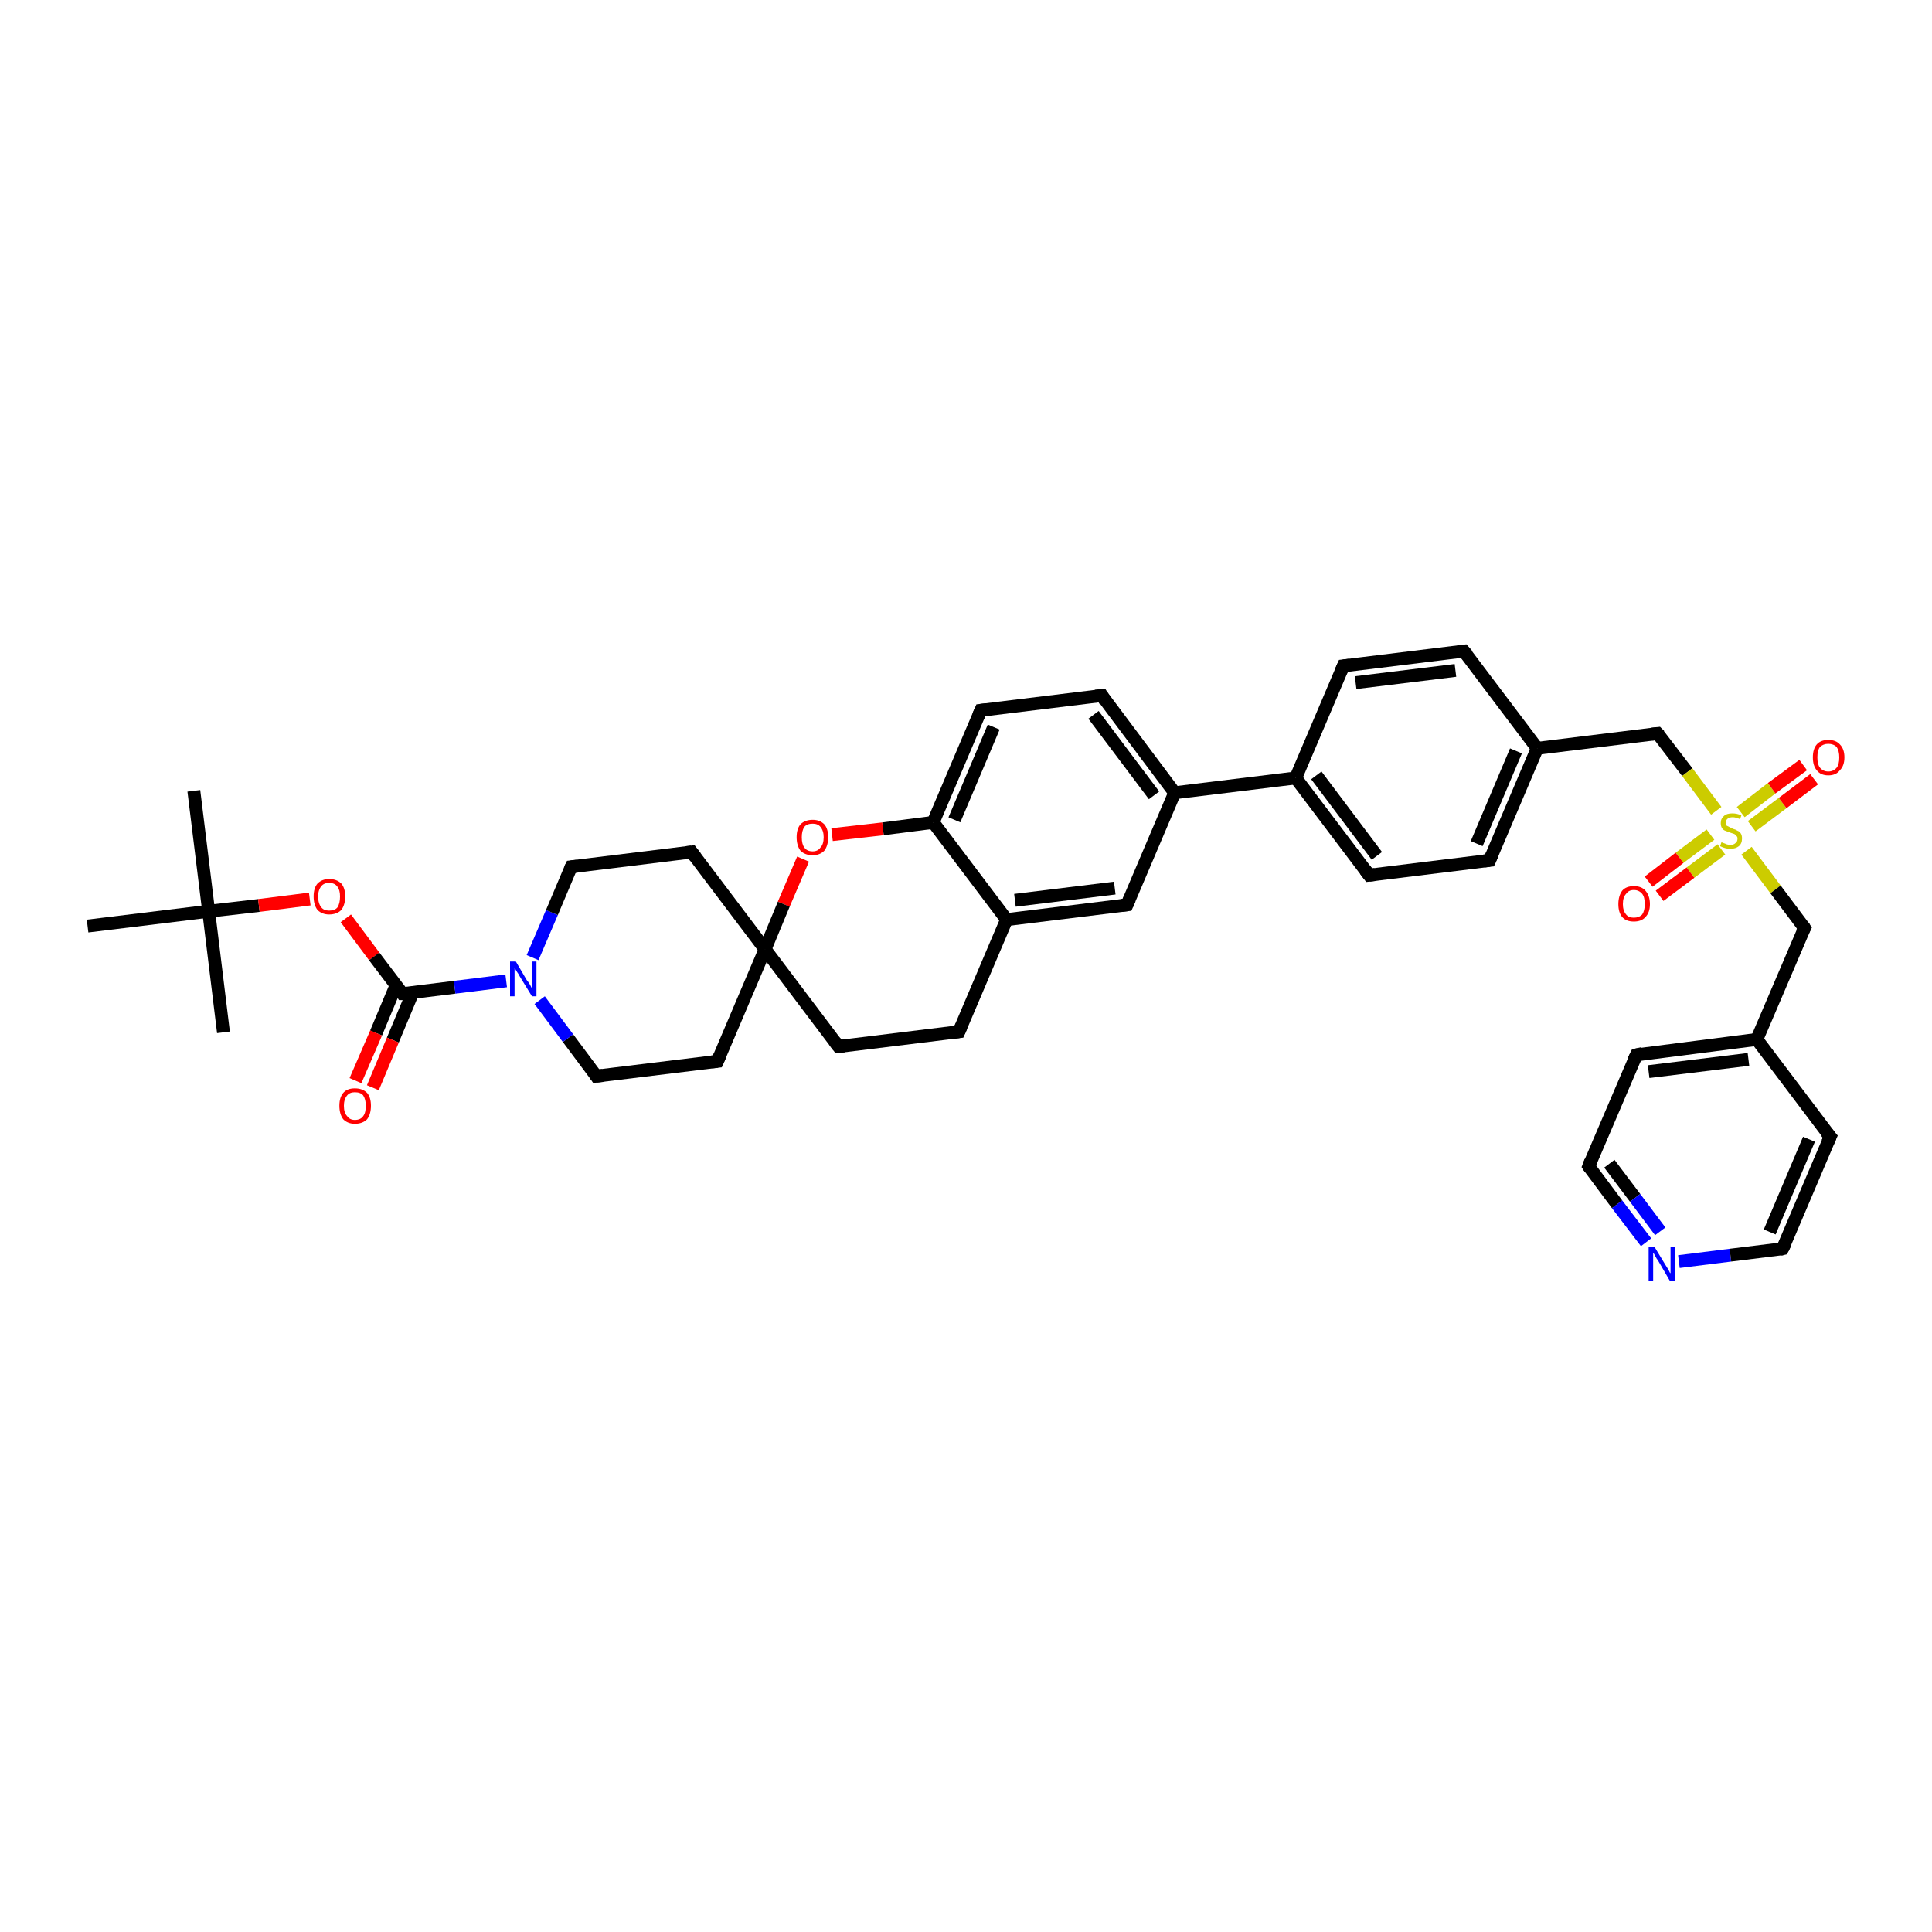 <?xml version='1.0' encoding='iso-8859-1'?>
<svg version='1.1' baseProfile='full'
              xmlns='http://www.w3.org/2000/svg'
                      xmlns:rdkit='http://www.rdkit.org/xml'
                      xmlns:xlink='http://www.w3.org/1999/xlink'
                  xml:space='preserve'
width='300px' height='300px' viewBox='0 0 300 300'>
<!-- END OF HEADER -->
<rect style='opacity:1.0;fill:#FFFFFF;stroke:none' width='300.0' height='300.0' x='0.0' y='0.0'> </rect>
<path class='bond-0 atom-0 atom-1' d='M 30.1,122.8 L 32.4,141.5' style='fill:none;fill-rule:evenodd;stroke:#000000;stroke-width:2.0px;stroke-linecap:butt;stroke-linejoin:miter;stroke-opacity:1' />
<path class='bond-1 atom-1 atom-2' d='M 32.4,141.5 L 34.7,160.3' style='fill:none;fill-rule:evenodd;stroke:#000000;stroke-width:2.0px;stroke-linecap:butt;stroke-linejoin:miter;stroke-opacity:1' />
<path class='bond-2 atom-1 atom-3' d='M 32.4,141.5 L 13.6,143.8' style='fill:none;fill-rule:evenodd;stroke:#000000;stroke-width:2.0px;stroke-linecap:butt;stroke-linejoin:miter;stroke-opacity:1' />
<path class='bond-3 atom-1 atom-4' d='M 32.4,141.5 L 40.2,140.6' style='fill:none;fill-rule:evenodd;stroke:#000000;stroke-width:2.0px;stroke-linecap:butt;stroke-linejoin:miter;stroke-opacity:1' />
<path class='bond-3 atom-1 atom-4' d='M 40.2,140.6 L 48.1,139.6' style='fill:none;fill-rule:evenodd;stroke:#FF0000;stroke-width:2.0px;stroke-linecap:butt;stroke-linejoin:miter;stroke-opacity:1' />
<path class='bond-4 atom-4 atom-5' d='M 53.7,142.6 L 58.1,148.5' style='fill:none;fill-rule:evenodd;stroke:#FF0000;stroke-width:2.0px;stroke-linecap:butt;stroke-linejoin:miter;stroke-opacity:1' />
<path class='bond-4 atom-4 atom-5' d='M 58.1,148.5 L 62.5,154.3' style='fill:none;fill-rule:evenodd;stroke:#000000;stroke-width:2.0px;stroke-linecap:butt;stroke-linejoin:miter;stroke-opacity:1' />
<path class='bond-5 atom-5 atom-6' d='M 61.5,153.0 L 58.4,160.4' style='fill:none;fill-rule:evenodd;stroke:#000000;stroke-width:2.0px;stroke-linecap:butt;stroke-linejoin:miter;stroke-opacity:1' />
<path class='bond-5 atom-5 atom-6' d='M 58.4,160.4 L 55.2,167.8' style='fill:none;fill-rule:evenodd;stroke:#FF0000;stroke-width:2.0px;stroke-linecap:butt;stroke-linejoin:miter;stroke-opacity:1' />
<path class='bond-5 atom-5 atom-6' d='M 64.1,154.1 L 61.0,161.5' style='fill:none;fill-rule:evenodd;stroke:#000000;stroke-width:2.0px;stroke-linecap:butt;stroke-linejoin:miter;stroke-opacity:1' />
<path class='bond-5 atom-5 atom-6' d='M 61.0,161.5 L 57.9,168.9' style='fill:none;fill-rule:evenodd;stroke:#FF0000;stroke-width:2.0px;stroke-linecap:butt;stroke-linejoin:miter;stroke-opacity:1' />
<path class='bond-6 atom-5 atom-7' d='M 62.5,154.3 L 70.6,153.3' style='fill:none;fill-rule:evenodd;stroke:#000000;stroke-width:2.0px;stroke-linecap:butt;stroke-linejoin:miter;stroke-opacity:1' />
<path class='bond-6 atom-5 atom-7' d='M 70.6,153.3 L 78.6,152.3' style='fill:none;fill-rule:evenodd;stroke:#0000FF;stroke-width:2.0px;stroke-linecap:butt;stroke-linejoin:miter;stroke-opacity:1' />
<path class='bond-7 atom-7 atom-8' d='M 82.7,148.7 L 85.7,141.7' style='fill:none;fill-rule:evenodd;stroke:#0000FF;stroke-width:2.0px;stroke-linecap:butt;stroke-linejoin:miter;stroke-opacity:1' />
<path class='bond-7 atom-7 atom-8' d='M 85.7,141.7 L 88.7,134.6' style='fill:none;fill-rule:evenodd;stroke:#000000;stroke-width:2.0px;stroke-linecap:butt;stroke-linejoin:miter;stroke-opacity:1' />
<path class='bond-8 atom-8 atom-9' d='M 88.7,134.6 L 107.4,132.3' style='fill:none;fill-rule:evenodd;stroke:#000000;stroke-width:2.0px;stroke-linecap:butt;stroke-linejoin:miter;stroke-opacity:1' />
<path class='bond-9 atom-9 atom-10' d='M 107.4,132.3 L 118.8,147.4' style='fill:none;fill-rule:evenodd;stroke:#000000;stroke-width:2.0px;stroke-linecap:butt;stroke-linejoin:miter;stroke-opacity:1' />
<path class='bond-10 atom-10 atom-11' d='M 118.8,147.4 L 111.4,164.8' style='fill:none;fill-rule:evenodd;stroke:#000000;stroke-width:2.0px;stroke-linecap:butt;stroke-linejoin:miter;stroke-opacity:1' />
<path class='bond-11 atom-11 atom-12' d='M 111.4,164.8 L 92.6,167.1' style='fill:none;fill-rule:evenodd;stroke:#000000;stroke-width:2.0px;stroke-linecap:butt;stroke-linejoin:miter;stroke-opacity:1' />
<path class='bond-12 atom-10 atom-13' d='M 118.8,147.4 L 130.2,162.5' style='fill:none;fill-rule:evenodd;stroke:#000000;stroke-width:2.0px;stroke-linecap:butt;stroke-linejoin:miter;stroke-opacity:1' />
<path class='bond-13 atom-13 atom-14' d='M 130.2,162.5 L 148.9,160.2' style='fill:none;fill-rule:evenodd;stroke:#000000;stroke-width:2.0px;stroke-linecap:butt;stroke-linejoin:miter;stroke-opacity:1' />
<path class='bond-14 atom-14 atom-15' d='M 148.9,160.2 L 156.3,142.8' style='fill:none;fill-rule:evenodd;stroke:#000000;stroke-width:2.0px;stroke-linecap:butt;stroke-linejoin:miter;stroke-opacity:1' />
<path class='bond-15 atom-15 atom-16' d='M 156.3,142.8 L 175.0,140.5' style='fill:none;fill-rule:evenodd;stroke:#000000;stroke-width:2.0px;stroke-linecap:butt;stroke-linejoin:miter;stroke-opacity:1' />
<path class='bond-15 atom-15 atom-16' d='M 157.6,139.8 L 173.1,137.9' style='fill:none;fill-rule:evenodd;stroke:#000000;stroke-width:2.0px;stroke-linecap:butt;stroke-linejoin:miter;stroke-opacity:1' />
<path class='bond-16 atom-16 atom-17' d='M 175.0,140.5 L 182.4,123.1' style='fill:none;fill-rule:evenodd;stroke:#000000;stroke-width:2.0px;stroke-linecap:butt;stroke-linejoin:miter;stroke-opacity:1' />
<path class='bond-17 atom-17 atom-18' d='M 182.4,123.1 L 171.1,108.0' style='fill:none;fill-rule:evenodd;stroke:#000000;stroke-width:2.0px;stroke-linecap:butt;stroke-linejoin:miter;stroke-opacity:1' />
<path class='bond-17 atom-17 atom-18' d='M 179.2,123.5 L 169.8,111.0' style='fill:none;fill-rule:evenodd;stroke:#000000;stroke-width:2.0px;stroke-linecap:butt;stroke-linejoin:miter;stroke-opacity:1' />
<path class='bond-18 atom-18 atom-19' d='M 171.1,108.0 L 152.3,110.3' style='fill:none;fill-rule:evenodd;stroke:#000000;stroke-width:2.0px;stroke-linecap:butt;stroke-linejoin:miter;stroke-opacity:1' />
<path class='bond-19 atom-19 atom-20' d='M 152.3,110.3 L 144.9,127.7' style='fill:none;fill-rule:evenodd;stroke:#000000;stroke-width:2.0px;stroke-linecap:butt;stroke-linejoin:miter;stroke-opacity:1' />
<path class='bond-19 atom-19 atom-20' d='M 154.3,112.9 L 148.2,127.3' style='fill:none;fill-rule:evenodd;stroke:#000000;stroke-width:2.0px;stroke-linecap:butt;stroke-linejoin:miter;stroke-opacity:1' />
<path class='bond-20 atom-20 atom-21' d='M 144.9,127.7 L 137.1,128.7' style='fill:none;fill-rule:evenodd;stroke:#000000;stroke-width:2.0px;stroke-linecap:butt;stroke-linejoin:miter;stroke-opacity:1' />
<path class='bond-20 atom-20 atom-21' d='M 137.1,128.7 L 129.2,129.6' style='fill:none;fill-rule:evenodd;stroke:#FF0000;stroke-width:2.0px;stroke-linecap:butt;stroke-linejoin:miter;stroke-opacity:1' />
<path class='bond-21 atom-17 atom-22' d='M 182.4,123.1 L 201.2,120.8' style='fill:none;fill-rule:evenodd;stroke:#000000;stroke-width:2.0px;stroke-linecap:butt;stroke-linejoin:miter;stroke-opacity:1' />
<path class='bond-22 atom-22 atom-23' d='M 201.2,120.8 L 212.6,135.9' style='fill:none;fill-rule:evenodd;stroke:#000000;stroke-width:2.0px;stroke-linecap:butt;stroke-linejoin:miter;stroke-opacity:1' />
<path class='bond-22 atom-22 atom-23' d='M 204.4,120.4 L 213.8,132.9' style='fill:none;fill-rule:evenodd;stroke:#000000;stroke-width:2.0px;stroke-linecap:butt;stroke-linejoin:miter;stroke-opacity:1' />
<path class='bond-23 atom-23 atom-24' d='M 212.6,135.9 L 231.3,133.6' style='fill:none;fill-rule:evenodd;stroke:#000000;stroke-width:2.0px;stroke-linecap:butt;stroke-linejoin:miter;stroke-opacity:1' />
<path class='bond-24 atom-24 atom-25' d='M 231.3,133.6 L 238.7,116.2' style='fill:none;fill-rule:evenodd;stroke:#000000;stroke-width:2.0px;stroke-linecap:butt;stroke-linejoin:miter;stroke-opacity:1' />
<path class='bond-24 atom-24 atom-25' d='M 229.3,131.0 L 235.4,116.6' style='fill:none;fill-rule:evenodd;stroke:#000000;stroke-width:2.0px;stroke-linecap:butt;stroke-linejoin:miter;stroke-opacity:1' />
<path class='bond-25 atom-25 atom-26' d='M 238.7,116.2 L 257.4,113.9' style='fill:none;fill-rule:evenodd;stroke:#000000;stroke-width:2.0px;stroke-linecap:butt;stroke-linejoin:miter;stroke-opacity:1' />
<path class='bond-26 atom-26 atom-27' d='M 257.4,113.9 L 262.0,119.9' style='fill:none;fill-rule:evenodd;stroke:#000000;stroke-width:2.0px;stroke-linecap:butt;stroke-linejoin:miter;stroke-opacity:1' />
<path class='bond-26 atom-26 atom-27' d='M 262.0,119.9 L 266.5,125.9' style='fill:none;fill-rule:evenodd;stroke:#CCCC00;stroke-width:2.0px;stroke-linecap:butt;stroke-linejoin:miter;stroke-opacity:1' />
<path class='bond-27 atom-27 atom-28' d='M 272.0,128.3 L 276.8,124.7' style='fill:none;fill-rule:evenodd;stroke:#CCCC00;stroke-width:2.0px;stroke-linecap:butt;stroke-linejoin:miter;stroke-opacity:1' />
<path class='bond-27 atom-27 atom-28' d='M 276.8,124.7 L 281.7,121.0' style='fill:none;fill-rule:evenodd;stroke:#FF0000;stroke-width:2.0px;stroke-linecap:butt;stroke-linejoin:miter;stroke-opacity:1' />
<path class='bond-27 atom-27 atom-28' d='M 270.3,126.1 L 275.1,122.4' style='fill:none;fill-rule:evenodd;stroke:#CCCC00;stroke-width:2.0px;stroke-linecap:butt;stroke-linejoin:miter;stroke-opacity:1' />
<path class='bond-27 atom-27 atom-28' d='M 275.1,122.4 L 280.0,118.8' style='fill:none;fill-rule:evenodd;stroke:#FF0000;stroke-width:2.0px;stroke-linecap:butt;stroke-linejoin:miter;stroke-opacity:1' />
<path class='bond-28 atom-27 atom-29' d='M 265.6,129.6 L 260.8,133.2' style='fill:none;fill-rule:evenodd;stroke:#CCCC00;stroke-width:2.0px;stroke-linecap:butt;stroke-linejoin:miter;stroke-opacity:1' />
<path class='bond-28 atom-27 atom-29' d='M 260.8,133.2 L 256.0,136.9' style='fill:none;fill-rule:evenodd;stroke:#FF0000;stroke-width:2.0px;stroke-linecap:butt;stroke-linejoin:miter;stroke-opacity:1' />
<path class='bond-28 atom-27 atom-29' d='M 267.3,131.9 L 262.5,135.5' style='fill:none;fill-rule:evenodd;stroke:#CCCC00;stroke-width:2.0px;stroke-linecap:butt;stroke-linejoin:miter;stroke-opacity:1' />
<path class='bond-28 atom-27 atom-29' d='M 262.5,135.5 L 257.7,139.1' style='fill:none;fill-rule:evenodd;stroke:#FF0000;stroke-width:2.0px;stroke-linecap:butt;stroke-linejoin:miter;stroke-opacity:1' />
<path class='bond-29 atom-27 atom-30' d='M 271.2,132.1 L 275.7,138.1' style='fill:none;fill-rule:evenodd;stroke:#CCCC00;stroke-width:2.0px;stroke-linecap:butt;stroke-linejoin:miter;stroke-opacity:1' />
<path class='bond-29 atom-27 atom-30' d='M 275.7,138.1 L 280.2,144.1' style='fill:none;fill-rule:evenodd;stroke:#000000;stroke-width:2.0px;stroke-linecap:butt;stroke-linejoin:miter;stroke-opacity:1' />
<path class='bond-30 atom-30 atom-31' d='M 280.2,144.1 L 272.8,161.4' style='fill:none;fill-rule:evenodd;stroke:#000000;stroke-width:2.0px;stroke-linecap:butt;stroke-linejoin:miter;stroke-opacity:1' />
<path class='bond-31 atom-31 atom-32' d='M 272.8,161.4 L 254.1,163.8' style='fill:none;fill-rule:evenodd;stroke:#000000;stroke-width:2.0px;stroke-linecap:butt;stroke-linejoin:miter;stroke-opacity:1' />
<path class='bond-31 atom-31 atom-32' d='M 271.5,164.5 L 256.0,166.4' style='fill:none;fill-rule:evenodd;stroke:#000000;stroke-width:2.0px;stroke-linecap:butt;stroke-linejoin:miter;stroke-opacity:1' />
<path class='bond-32 atom-32 atom-33' d='M 254.1,163.8 L 246.7,181.1' style='fill:none;fill-rule:evenodd;stroke:#000000;stroke-width:2.0px;stroke-linecap:butt;stroke-linejoin:miter;stroke-opacity:1' />
<path class='bond-33 atom-33 atom-34' d='M 246.7,181.1 L 251.1,187.0' style='fill:none;fill-rule:evenodd;stroke:#000000;stroke-width:2.0px;stroke-linecap:butt;stroke-linejoin:miter;stroke-opacity:1' />
<path class='bond-33 atom-33 atom-34' d='M 251.1,187.0 L 255.6,192.9' style='fill:none;fill-rule:evenodd;stroke:#0000FF;stroke-width:2.0px;stroke-linecap:butt;stroke-linejoin:miter;stroke-opacity:1' />
<path class='bond-33 atom-33 atom-34' d='M 249.9,180.7 L 253.9,186.0' style='fill:none;fill-rule:evenodd;stroke:#000000;stroke-width:2.0px;stroke-linecap:butt;stroke-linejoin:miter;stroke-opacity:1' />
<path class='bond-33 atom-33 atom-34' d='M 253.9,186.0 L 257.8,191.2' style='fill:none;fill-rule:evenodd;stroke:#0000FF;stroke-width:2.0px;stroke-linecap:butt;stroke-linejoin:miter;stroke-opacity:1' />
<path class='bond-34 atom-34 atom-35' d='M 260.7,195.9 L 268.7,194.9' style='fill:none;fill-rule:evenodd;stroke:#0000FF;stroke-width:2.0px;stroke-linecap:butt;stroke-linejoin:miter;stroke-opacity:1' />
<path class='bond-34 atom-34 atom-35' d='M 268.7,194.9 L 276.8,193.9' style='fill:none;fill-rule:evenodd;stroke:#000000;stroke-width:2.0px;stroke-linecap:butt;stroke-linejoin:miter;stroke-opacity:1' />
<path class='bond-35 atom-35 atom-36' d='M 276.8,193.9 L 284.2,176.5' style='fill:none;fill-rule:evenodd;stroke:#000000;stroke-width:2.0px;stroke-linecap:butt;stroke-linejoin:miter;stroke-opacity:1' />
<path class='bond-35 atom-35 atom-36' d='M 274.8,191.3 L 280.9,176.9' style='fill:none;fill-rule:evenodd;stroke:#000000;stroke-width:2.0px;stroke-linecap:butt;stroke-linejoin:miter;stroke-opacity:1' />
<path class='bond-36 atom-25 atom-37' d='M 238.7,116.2 L 227.3,101.1' style='fill:none;fill-rule:evenodd;stroke:#000000;stroke-width:2.0px;stroke-linecap:butt;stroke-linejoin:miter;stroke-opacity:1' />
<path class='bond-37 atom-37 atom-38' d='M 227.3,101.1 L 208.6,103.4' style='fill:none;fill-rule:evenodd;stroke:#000000;stroke-width:2.0px;stroke-linecap:butt;stroke-linejoin:miter;stroke-opacity:1' />
<path class='bond-37 atom-37 atom-38' d='M 226.0,104.1 L 210.5,106.0' style='fill:none;fill-rule:evenodd;stroke:#000000;stroke-width:2.0px;stroke-linecap:butt;stroke-linejoin:miter;stroke-opacity:1' />
<path class='bond-38 atom-12 atom-7' d='M 92.6,167.1 L 88.2,161.2' style='fill:none;fill-rule:evenodd;stroke:#000000;stroke-width:2.0px;stroke-linecap:butt;stroke-linejoin:miter;stroke-opacity:1' />
<path class='bond-38 atom-12 atom-7' d='M 88.2,161.2 L 83.8,155.3' style='fill:none;fill-rule:evenodd;stroke:#0000FF;stroke-width:2.0px;stroke-linecap:butt;stroke-linejoin:miter;stroke-opacity:1' />
<path class='bond-39 atom-20 atom-15' d='M 144.9,127.7 L 156.3,142.8' style='fill:none;fill-rule:evenodd;stroke:#000000;stroke-width:2.0px;stroke-linecap:butt;stroke-linejoin:miter;stroke-opacity:1' />
<path class='bond-40 atom-38 atom-22' d='M 208.6,103.4 L 201.2,120.8' style='fill:none;fill-rule:evenodd;stroke:#000000;stroke-width:2.0px;stroke-linecap:butt;stroke-linejoin:miter;stroke-opacity:1' />
<path class='bond-41 atom-21 atom-10' d='M 124.7,133.4 L 121.7,140.4' style='fill:none;fill-rule:evenodd;stroke:#FF0000;stroke-width:2.0px;stroke-linecap:butt;stroke-linejoin:miter;stroke-opacity:1' />
<path class='bond-41 atom-21 atom-10' d='M 121.7,140.4 L 118.8,147.4' style='fill:none;fill-rule:evenodd;stroke:#000000;stroke-width:2.0px;stroke-linecap:butt;stroke-linejoin:miter;stroke-opacity:1' />
<path class='bond-42 atom-36 atom-31' d='M 284.2,176.5 L 272.8,161.4' style='fill:none;fill-rule:evenodd;stroke:#000000;stroke-width:2.0px;stroke-linecap:butt;stroke-linejoin:miter;stroke-opacity:1' />
<path d='M 62.3,154.0 L 62.5,154.3 L 62.9,154.3' style='fill:none;stroke:#000000;stroke-width:2.0px;stroke-linecap:butt;stroke-linejoin:miter;stroke-opacity:1;' />
<path d='M 88.5,135.0 L 88.7,134.6 L 89.6,134.5' style='fill:none;stroke:#000000;stroke-width:2.0px;stroke-linecap:butt;stroke-linejoin:miter;stroke-opacity:1;' />
<path d='M 106.5,132.4 L 107.4,132.3 L 108.0,133.1' style='fill:none;stroke:#000000;stroke-width:2.0px;stroke-linecap:butt;stroke-linejoin:miter;stroke-opacity:1;' />
<path d='M 111.8,163.9 L 111.4,164.8 L 110.5,164.9' style='fill:none;stroke:#000000;stroke-width:2.0px;stroke-linecap:butt;stroke-linejoin:miter;stroke-opacity:1;' />
<path d='M 93.6,167.0 L 92.6,167.1 L 92.4,166.8' style='fill:none;stroke:#000000;stroke-width:2.0px;stroke-linecap:butt;stroke-linejoin:miter;stroke-opacity:1;' />
<path d='M 129.6,161.7 L 130.2,162.5 L 131.1,162.4' style='fill:none;stroke:#000000;stroke-width:2.0px;stroke-linecap:butt;stroke-linejoin:miter;stroke-opacity:1;' />
<path d='M 148.0,160.3 L 148.9,160.2 L 149.3,159.3' style='fill:none;stroke:#000000;stroke-width:2.0px;stroke-linecap:butt;stroke-linejoin:miter;stroke-opacity:1;' />
<path d='M 174.1,140.6 L 175.0,140.5 L 175.4,139.6' style='fill:none;stroke:#000000;stroke-width:2.0px;stroke-linecap:butt;stroke-linejoin:miter;stroke-opacity:1;' />
<path d='M 171.6,108.8 L 171.1,108.0 L 170.1,108.1' style='fill:none;stroke:#000000;stroke-width:2.0px;stroke-linecap:butt;stroke-linejoin:miter;stroke-opacity:1;' />
<path d='M 153.2,110.2 L 152.3,110.3 L 151.9,111.2' style='fill:none;stroke:#000000;stroke-width:2.0px;stroke-linecap:butt;stroke-linejoin:miter;stroke-opacity:1;' />
<path d='M 212.0,135.1 L 212.6,135.9 L 213.5,135.8' style='fill:none;stroke:#000000;stroke-width:2.0px;stroke-linecap:butt;stroke-linejoin:miter;stroke-opacity:1;' />
<path d='M 230.4,133.7 L 231.3,133.6 L 231.7,132.7' style='fill:none;stroke:#000000;stroke-width:2.0px;stroke-linecap:butt;stroke-linejoin:miter;stroke-opacity:1;' />
<path d='M 256.5,114.0 L 257.4,113.9 L 257.7,114.2' style='fill:none;stroke:#000000;stroke-width:2.0px;stroke-linecap:butt;stroke-linejoin:miter;stroke-opacity:1;' />
<path d='M 280.0,143.8 L 280.2,144.1 L 279.8,144.9' style='fill:none;stroke:#000000;stroke-width:2.0px;stroke-linecap:butt;stroke-linejoin:miter;stroke-opacity:1;' />
<path d='M 255.0,163.6 L 254.1,163.8 L 253.7,164.6' style='fill:none;stroke:#000000;stroke-width:2.0px;stroke-linecap:butt;stroke-linejoin:miter;stroke-opacity:1;' />
<path d='M 247.0,180.3 L 246.7,181.1 L 246.9,181.4' style='fill:none;stroke:#000000;stroke-width:2.0px;stroke-linecap:butt;stroke-linejoin:miter;stroke-opacity:1;' />
<path d='M 276.4,194.0 L 276.8,193.9 L 277.2,193.1' style='fill:none;stroke:#000000;stroke-width:2.0px;stroke-linecap:butt;stroke-linejoin:miter;stroke-opacity:1;' />
<path d='M 283.8,177.4 L 284.2,176.5 L 283.6,175.8' style='fill:none;stroke:#000000;stroke-width:2.0px;stroke-linecap:butt;stroke-linejoin:miter;stroke-opacity:1;' />
<path d='M 227.9,101.8 L 227.3,101.1 L 226.4,101.2' style='fill:none;stroke:#000000;stroke-width:2.0px;stroke-linecap:butt;stroke-linejoin:miter;stroke-opacity:1;' />
<path d='M 209.5,103.3 L 208.6,103.4 L 208.2,104.3' style='fill:none;stroke:#000000;stroke-width:2.0px;stroke-linecap:butt;stroke-linejoin:miter;stroke-opacity:1;' />
<path class='atom-4' d='M 48.7 139.2
Q 48.7 137.9, 49.3 137.2
Q 50.0 136.5, 51.1 136.5
Q 52.3 136.5, 53.0 137.2
Q 53.6 137.9, 53.6 139.2
Q 53.6 140.5, 53.0 141.3
Q 52.3 142.0, 51.1 142.0
Q 50.0 142.0, 49.3 141.3
Q 48.7 140.5, 48.7 139.2
M 51.1 141.4
Q 52.0 141.4, 52.4 140.9
Q 52.8 140.3, 52.8 139.2
Q 52.8 138.2, 52.4 137.7
Q 52.0 137.1, 51.1 137.1
Q 50.3 137.1, 49.9 137.6
Q 49.4 138.2, 49.4 139.2
Q 49.4 140.3, 49.9 140.9
Q 50.3 141.4, 51.1 141.4
' fill='#FF0000'/>
<path class='atom-6' d='M 52.7 171.7
Q 52.7 170.4, 53.3 169.7
Q 53.9 169.0, 55.1 169.0
Q 56.3 169.0, 57.0 169.7
Q 57.6 170.4, 57.6 171.7
Q 57.6 173.0, 57.0 173.8
Q 56.3 174.5, 55.1 174.5
Q 54.0 174.5, 53.3 173.8
Q 52.7 173.0, 52.7 171.7
M 55.1 173.9
Q 56.0 173.9, 56.4 173.3
Q 56.8 172.8, 56.8 171.7
Q 56.8 170.7, 56.4 170.1
Q 56.0 169.6, 55.1 169.6
Q 54.3 169.6, 53.9 170.1
Q 53.4 170.7, 53.4 171.7
Q 53.4 172.8, 53.9 173.3
Q 54.3 173.9, 55.1 173.9
' fill='#FF0000'/>
<path class='atom-7' d='M 80.1 149.3
L 81.8 152.2
Q 82.0 152.4, 82.3 152.9
Q 82.6 153.5, 82.6 153.5
L 82.6 149.3
L 83.3 149.3
L 83.3 154.7
L 82.6 154.7
L 80.7 151.6
Q 80.5 151.2, 80.2 150.8
Q 80.0 150.4, 79.9 150.3
L 79.9 154.7
L 79.2 154.7
L 79.2 149.3
L 80.1 149.3
' fill='#0000FF'/>
<path class='atom-21' d='M 123.7 130.0
Q 123.7 128.7, 124.3 128.0
Q 125.0 127.3, 126.2 127.3
Q 127.3 127.3, 128.0 128.0
Q 128.6 128.7, 128.6 130.0
Q 128.6 131.3, 128.0 132.1
Q 127.3 132.8, 126.2 132.8
Q 125.0 132.8, 124.3 132.1
Q 123.7 131.3, 123.7 130.0
M 126.2 132.2
Q 127.0 132.2, 127.4 131.6
Q 127.9 131.1, 127.9 130.0
Q 127.9 129.0, 127.4 128.4
Q 127.0 127.9, 126.2 127.9
Q 125.3 127.9, 124.9 128.4
Q 124.5 129.0, 124.5 130.0
Q 124.5 131.1, 124.9 131.6
Q 125.3 132.2, 126.2 132.2
' fill='#FF0000'/>
<path class='atom-27' d='M 267.3 130.8
Q 267.4 130.8, 267.6 130.9
Q 267.9 131.0, 268.1 131.1
Q 268.4 131.2, 268.7 131.2
Q 269.2 131.2, 269.5 130.9
Q 269.8 130.7, 269.8 130.2
Q 269.8 129.9, 269.6 129.8
Q 269.5 129.6, 269.3 129.5
Q 269.0 129.4, 268.7 129.3
Q 268.2 129.1, 267.9 129.0
Q 267.6 128.9, 267.4 128.6
Q 267.2 128.3, 267.2 127.8
Q 267.2 127.1, 267.7 126.7
Q 268.1 126.3, 269.0 126.3
Q 269.7 126.3, 270.4 126.6
L 270.2 127.2
Q 269.5 126.9, 269.1 126.9
Q 268.5 126.9, 268.3 127.1
Q 268.0 127.3, 268.0 127.7
Q 268.0 128.0, 268.1 128.2
Q 268.3 128.3, 268.5 128.4
Q 268.7 128.5, 269.1 128.7
Q 269.5 128.8, 269.8 129.0
Q 270.1 129.1, 270.3 129.4
Q 270.5 129.7, 270.5 130.2
Q 270.5 131.0, 270.0 131.4
Q 269.5 131.8, 268.7 131.8
Q 268.2 131.8, 267.9 131.7
Q 267.5 131.6, 267.1 131.4
L 267.3 130.8
' fill='#CCCC00'/>
<path class='atom-28' d='M 281.5 117.6
Q 281.5 116.3, 282.1 115.6
Q 282.7 114.9, 283.9 114.9
Q 285.1 114.9, 285.7 115.6
Q 286.4 116.3, 286.4 117.6
Q 286.4 118.9, 285.7 119.6
Q 285.1 120.4, 283.9 120.4
Q 282.7 120.4, 282.1 119.6
Q 281.5 118.9, 281.5 117.6
M 283.9 119.8
Q 284.7 119.8, 285.2 119.2
Q 285.6 118.7, 285.6 117.6
Q 285.6 116.6, 285.2 116.0
Q 284.7 115.5, 283.9 115.5
Q 283.1 115.5, 282.6 116.0
Q 282.2 116.5, 282.2 117.6
Q 282.2 118.7, 282.6 119.2
Q 283.1 119.8, 283.9 119.8
' fill='#FF0000'/>
<path class='atom-29' d='M 251.3 140.4
Q 251.3 139.1, 251.9 138.3
Q 252.5 137.6, 253.7 137.6
Q 254.9 137.6, 255.5 138.3
Q 256.2 139.1, 256.2 140.4
Q 256.2 141.7, 255.5 142.4
Q 254.9 143.1, 253.7 143.1
Q 252.5 143.1, 251.9 142.4
Q 251.3 141.7, 251.3 140.4
M 253.7 142.5
Q 254.5 142.5, 255.0 142.0
Q 255.4 141.4, 255.4 140.4
Q 255.4 139.3, 255.0 138.8
Q 254.5 138.2, 253.7 138.2
Q 252.9 138.2, 252.5 138.8
Q 252.0 139.3, 252.0 140.4
Q 252.0 141.4, 252.5 142.0
Q 252.9 142.5, 253.7 142.5
' fill='#FF0000'/>
<path class='atom-34' d='M 256.9 193.6
L 258.6 196.4
Q 258.8 196.7, 259.1 197.2
Q 259.3 197.7, 259.4 197.7
L 259.4 193.6
L 260.1 193.6
L 260.1 198.9
L 259.3 198.9
L 257.5 195.8
Q 257.2 195.4, 257.0 195.0
Q 256.8 194.6, 256.7 194.5
L 256.7 198.9
L 256.0 198.9
L 256.0 193.6
L 256.9 193.6
' fill='#0000FF'/>
</svg>

